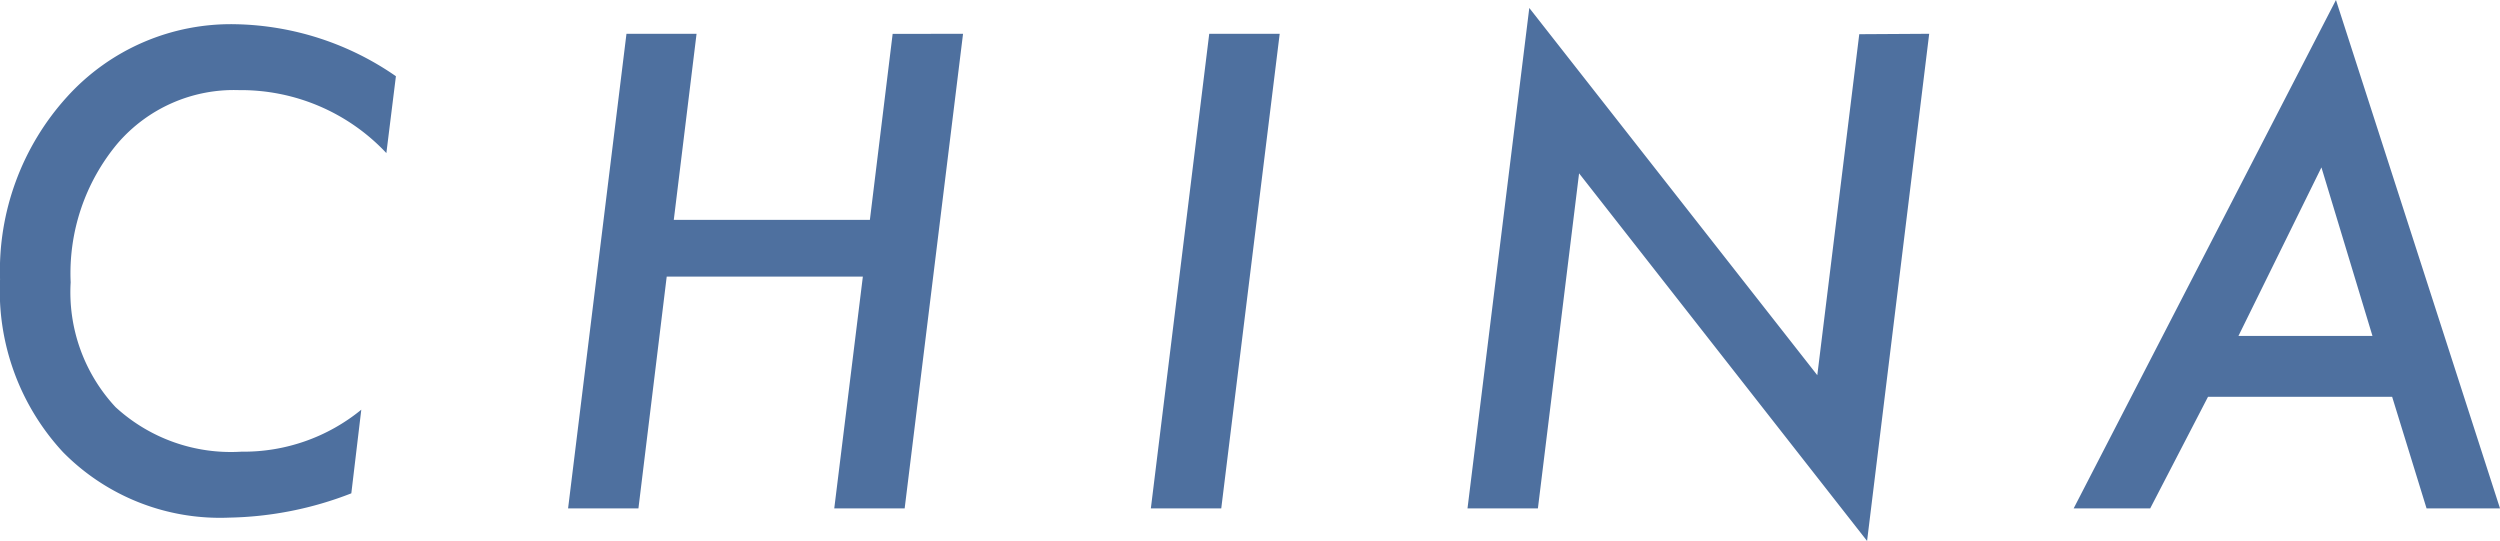 <svg xmlns="http://www.w3.org/2000/svg" width="47.656" height="10.313"><path d="M7.547 1.453l-.182 1.465a3.8 3.8 0 00-2.807-1.2 2.924 2.924 0 00-2.32 1.02 3.857 3.857 0 00-.891 2.643 3.215 3.215 0 00.855 2.379 3.249 3.249 0 002.4.85 3.541 3.541 0 002.285-.8l-.19 1.594a6.717 6.717 0 01-2.326.463 4.2 4.2 0 01-3.17-1.248 4.524 4.524 0 01-1.2-3.293 4.931 4.931 0 011.277-3.48A4.211 4.211 0 014.5.462a5.536 5.536 0 013.047.991zM18.358.644l-1.113 9.047h-1.342l.545-4.418h-3.739l-.539 4.418h-1.341L11.942.644h1.336l-.434 3.547h3.738l.434-3.545zm6.036 0L23.28 9.691h-1.342L23.051.644zm12.381 0l-1.184 9.668-5.49-7.008-.785 6.387h-1.342L29.152.152l5.49 7 .8-6.5zm5.315 6.92l-1.102 2.127h-1.459l5-9.691 3.127 9.691h-1.4L45.6 7.564zm.58-1.16h2.555l-.973-3.213z" fill="#4e709f"/></svg>